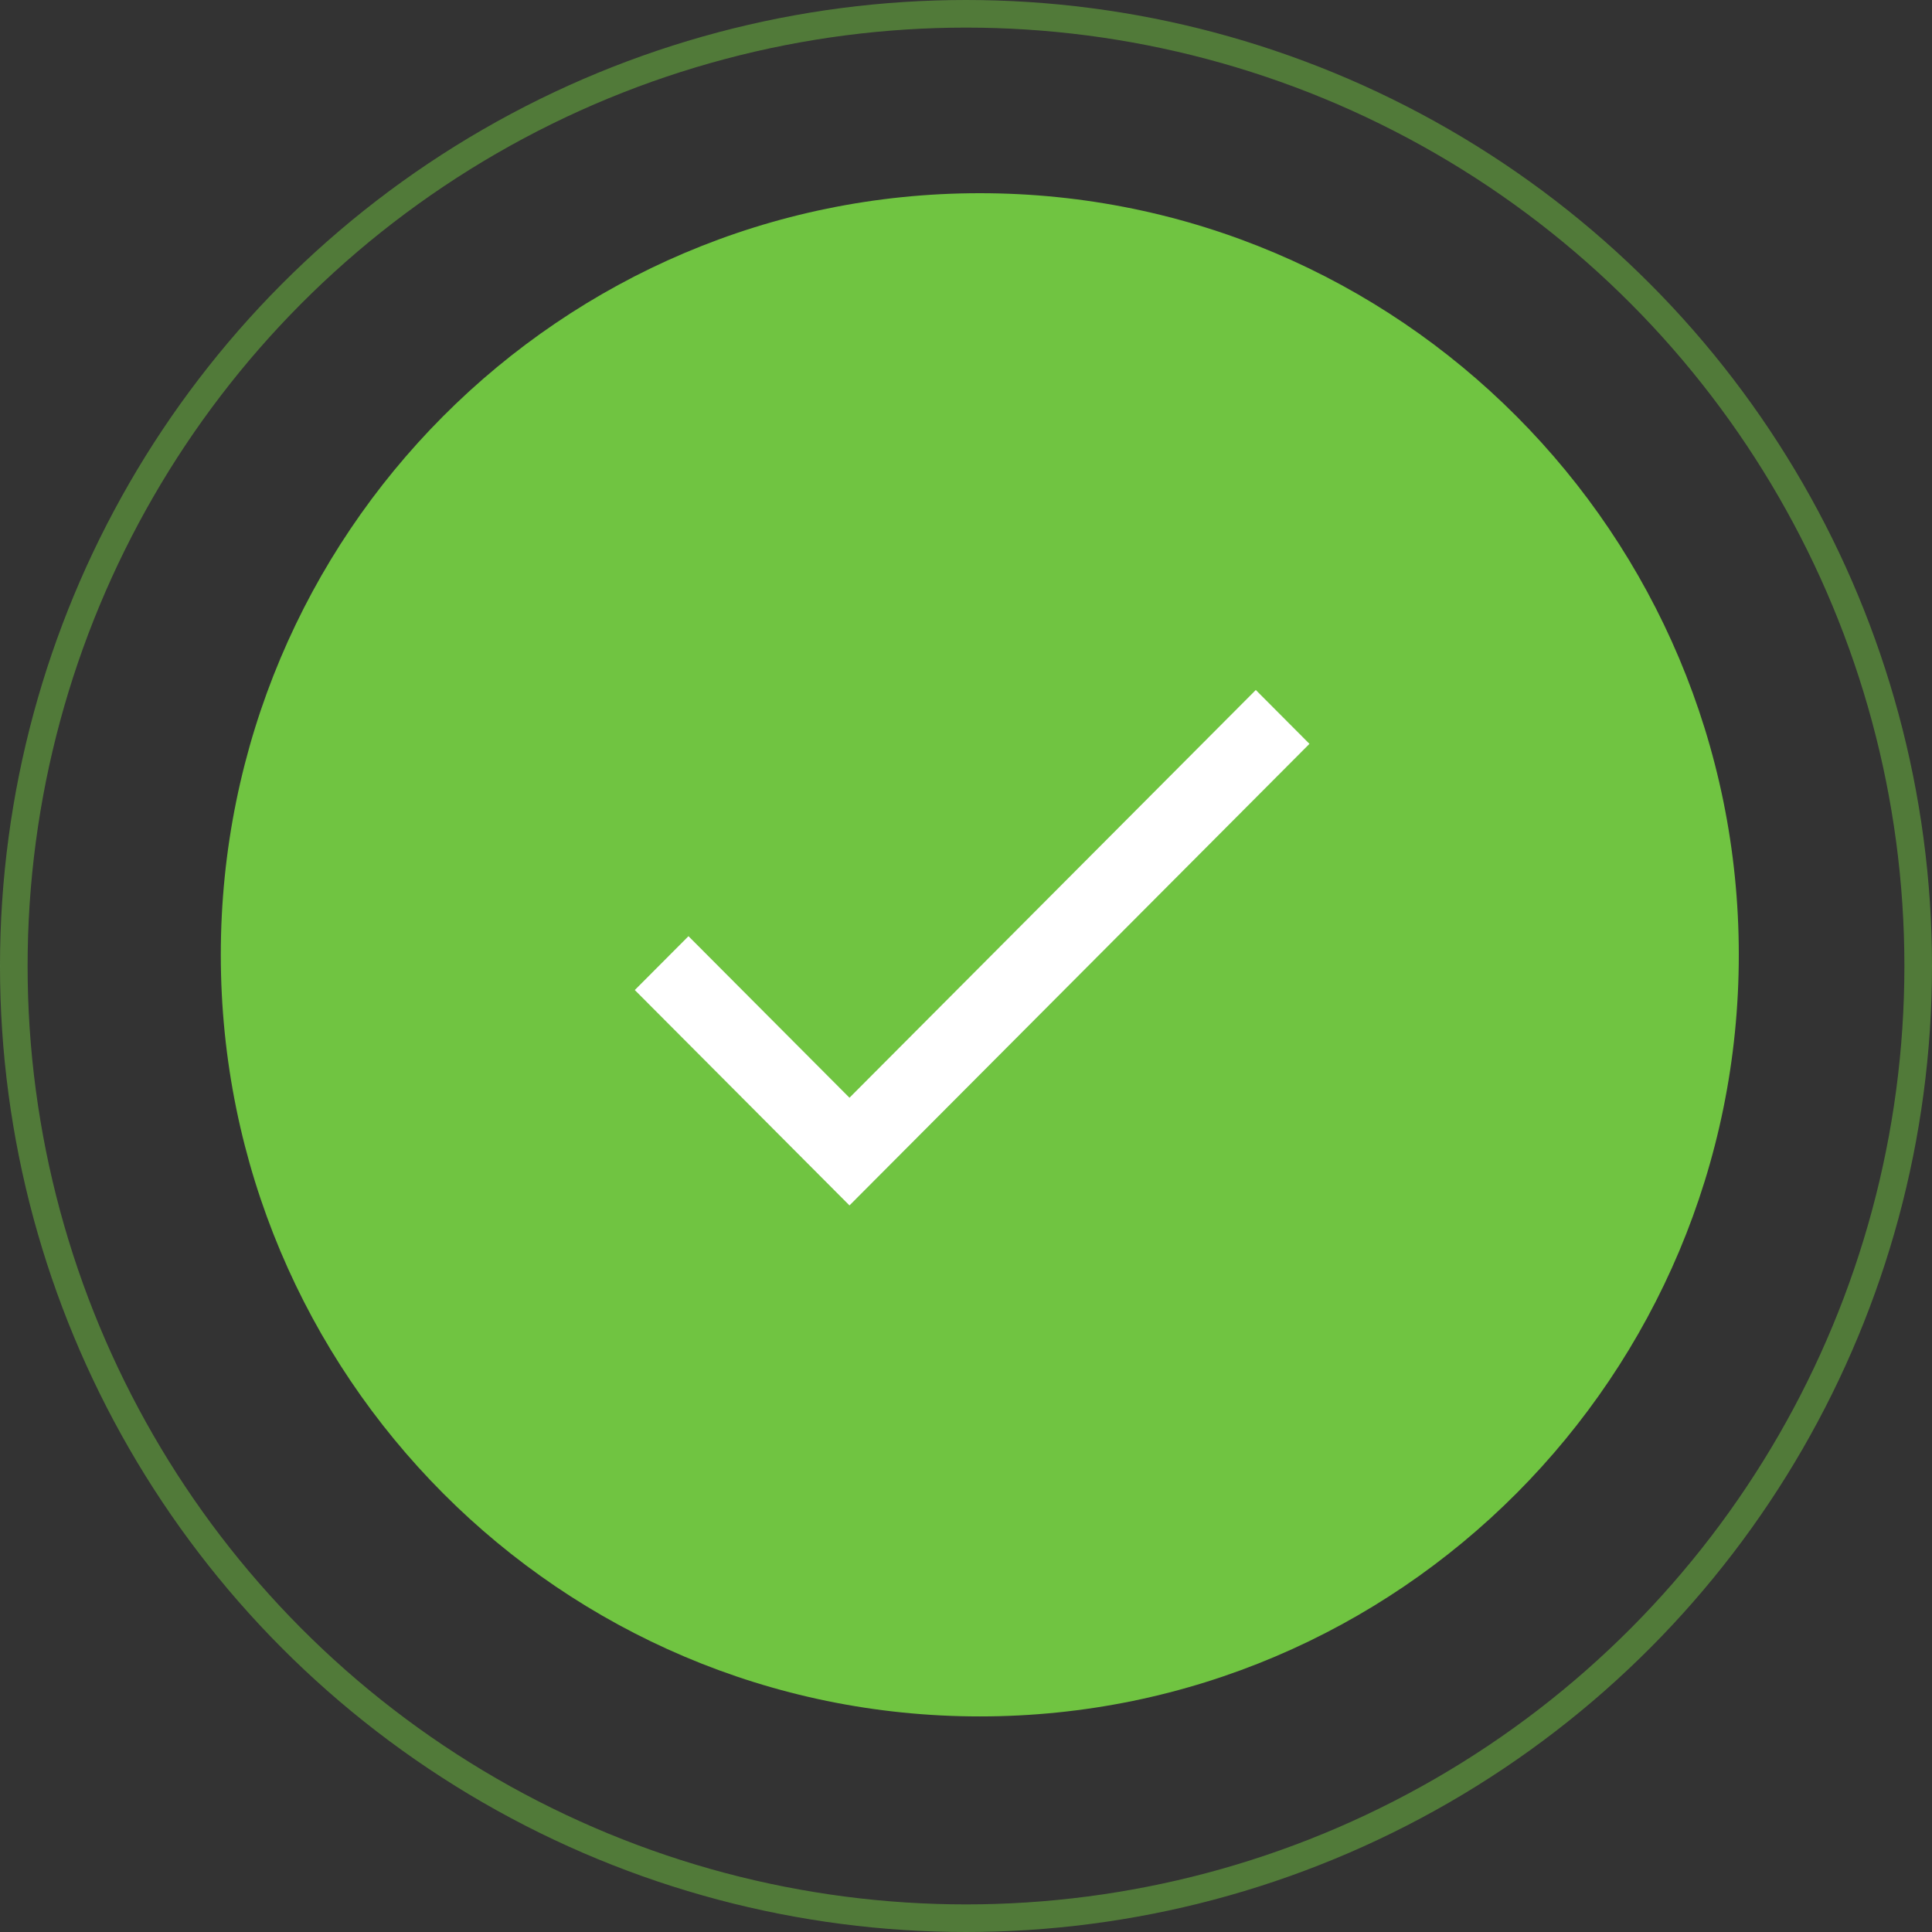<?xml version="1.0" encoding="UTF-8"?> <svg xmlns="http://www.w3.org/2000/svg" width="70" height="70" viewBox="0 0 70 70" fill="none"><rect x="0" y="0" width="70" height="70" fill="#333333" stroke="none"/> <path d="M35.5 62.189C50.688 62.189 63 49.834 63 34.594C63 19.355 50.688 7 35.5 7C20.312 7 8 19.355 8 34.594C8 49.834 20.312 62.189 35.5 62.189Z" fill="#70C441"></path> <path d="M30.778 39.773L24.945 33.92L23 35.871L30.778 43.675L47.444 26.951L45.5 25L30.778 39.773Z" fill="white"></path> <circle cx="35" cy="35" r="34.5" stroke="#70C341" stroke-opacity="0.5"></circle> </svg> 